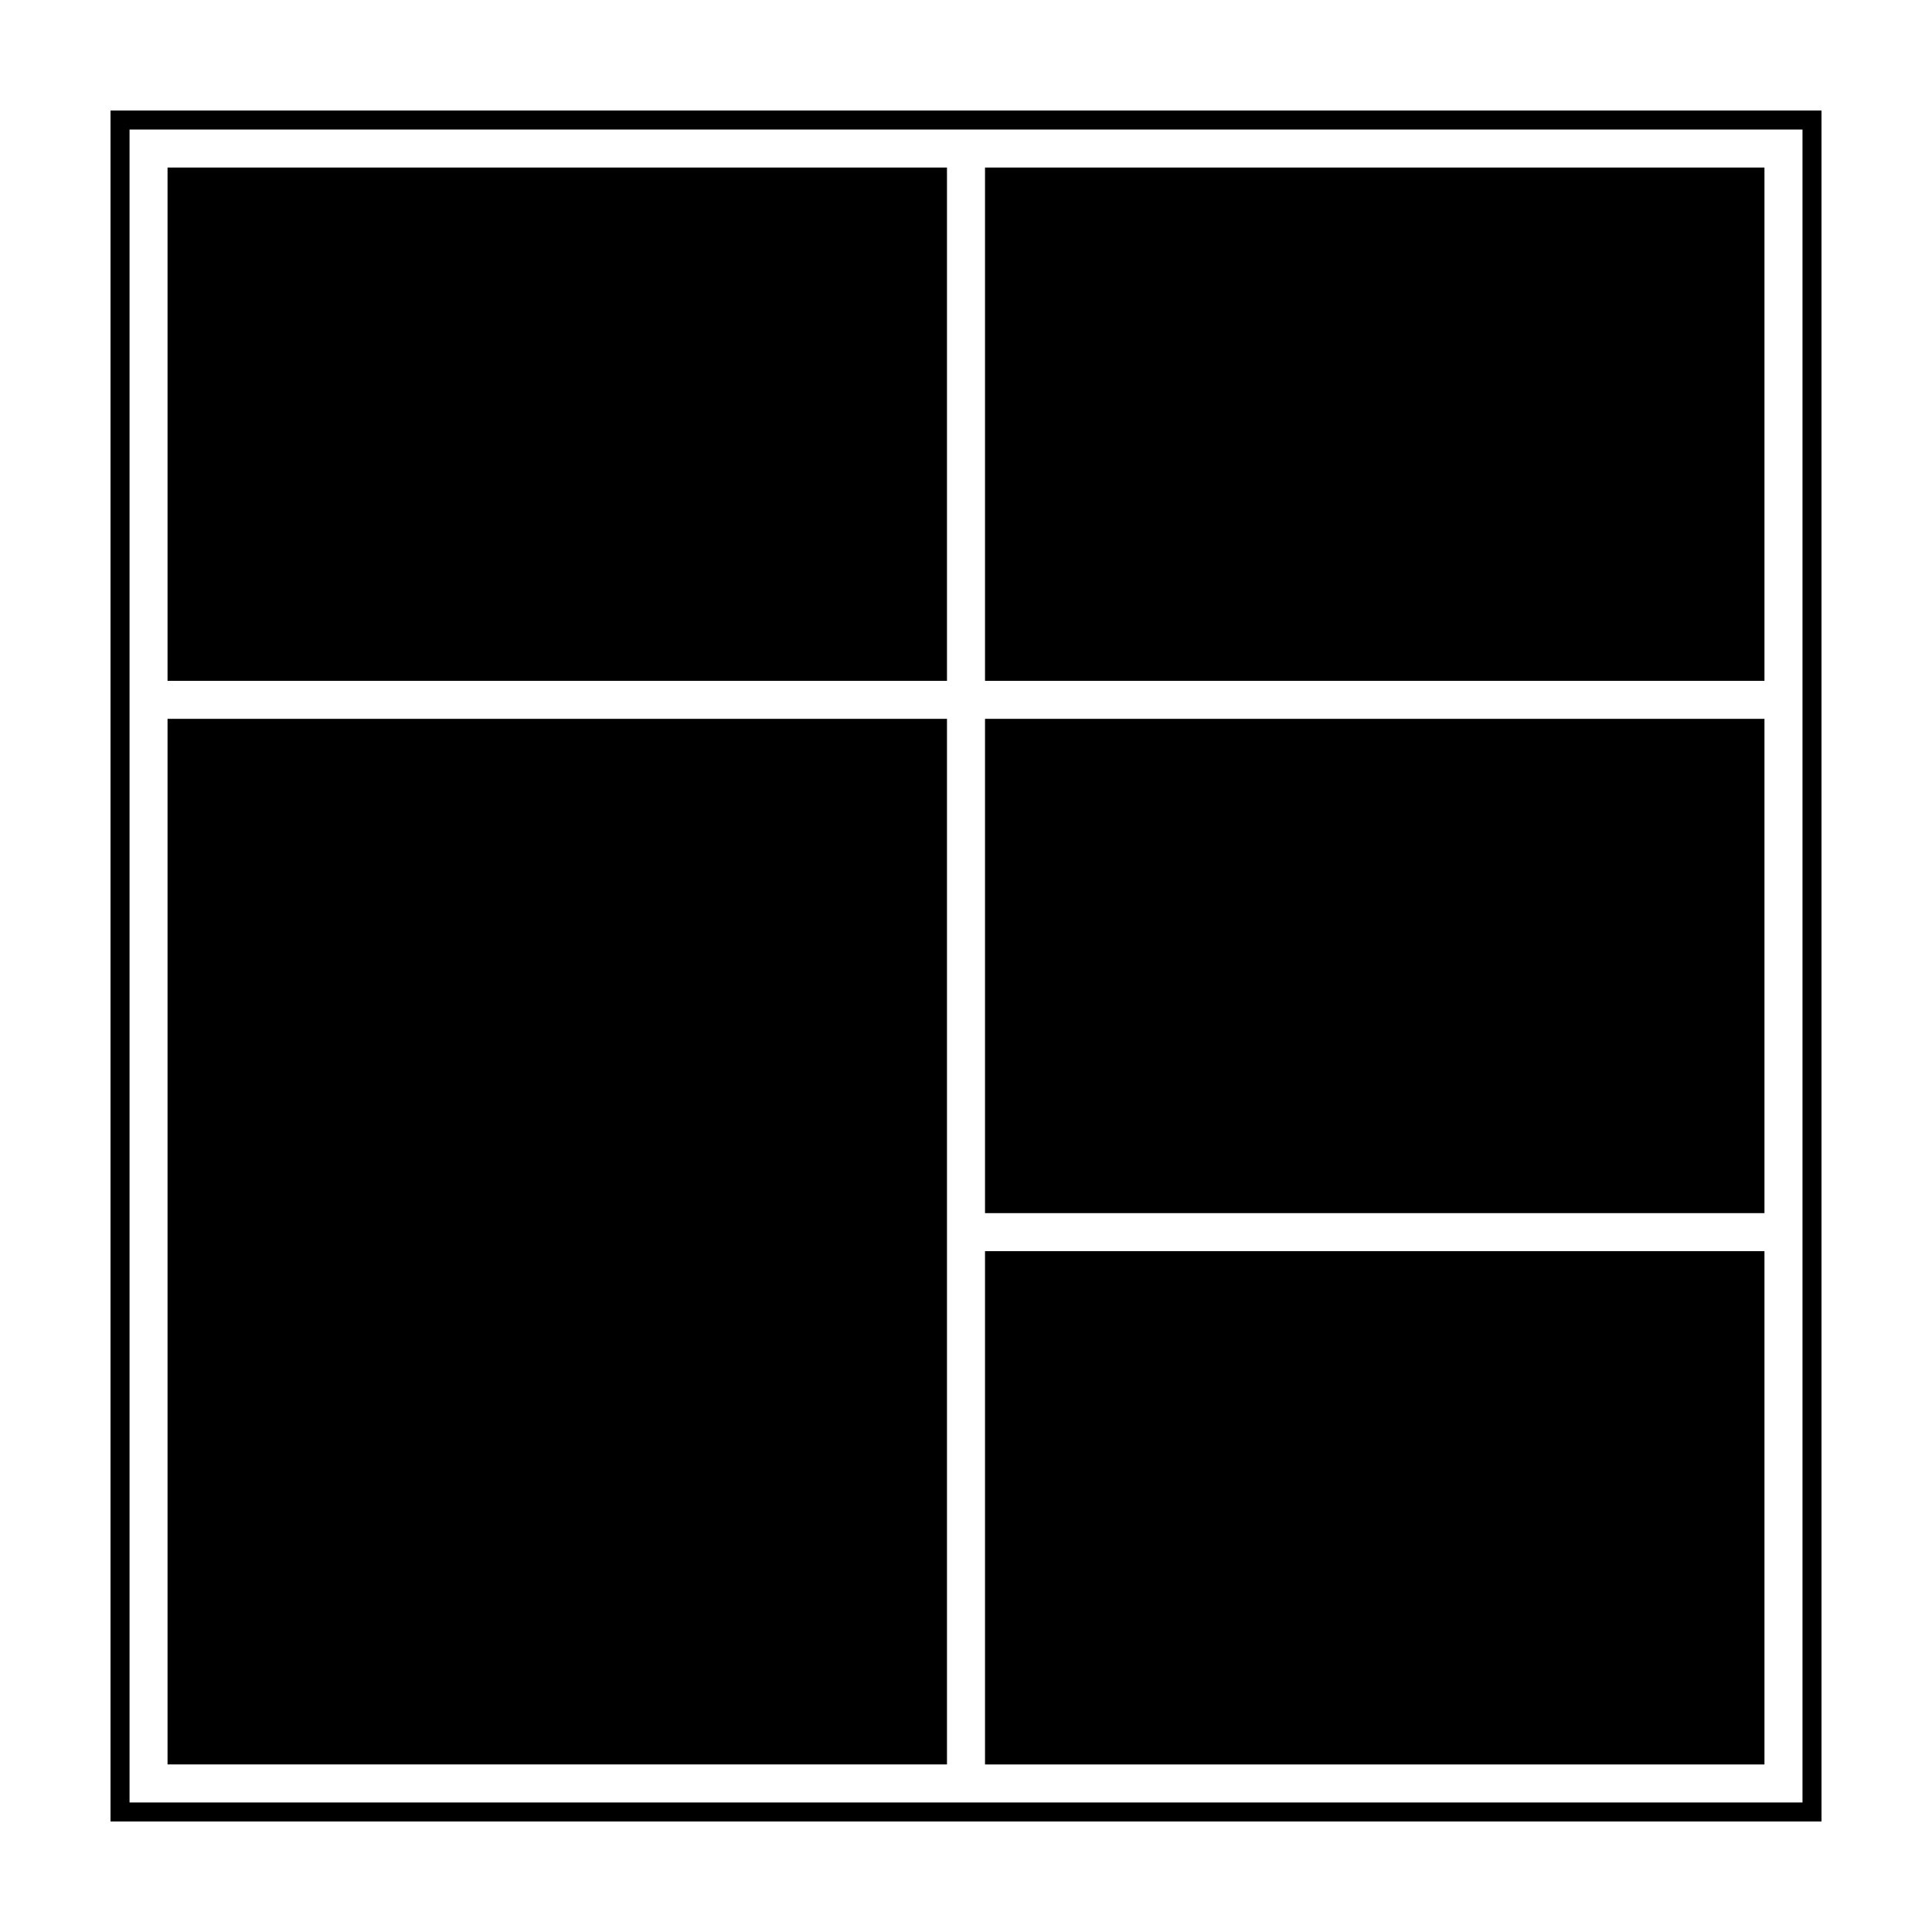<?xml version="1.0" encoding="UTF-8"?>
<!-- Uploaded to: ICON Repo, www.svgrepo.com, Generator: ICON Repo Mixer Tools -->
<svg fill="#000000" width="800px" height="800px" version="1.1" viewBox="144 144 512 512" xmlns="http://www.w3.org/2000/svg">
 <g>
  <path d="m173.29 173.29v453.43h453.43l-0.004-453.43zm448.39 448.39h-443.35v-443.35h443.35z"/>
  <path d="m188.4 188.4h206.56v136.03h-206.56z"/>
  <path d="m405.04 188.4h206.56v136.03h-206.56z"/>
  <path d="m188.4 334.5h206.56v277.09h-206.56z"/>
  <path d="m405.04 334.5h206.56v130.99h-206.56z"/>
  <path d="m405.04 475.57h206.56v136.03h-206.56z"/>
 </g>
</svg>
